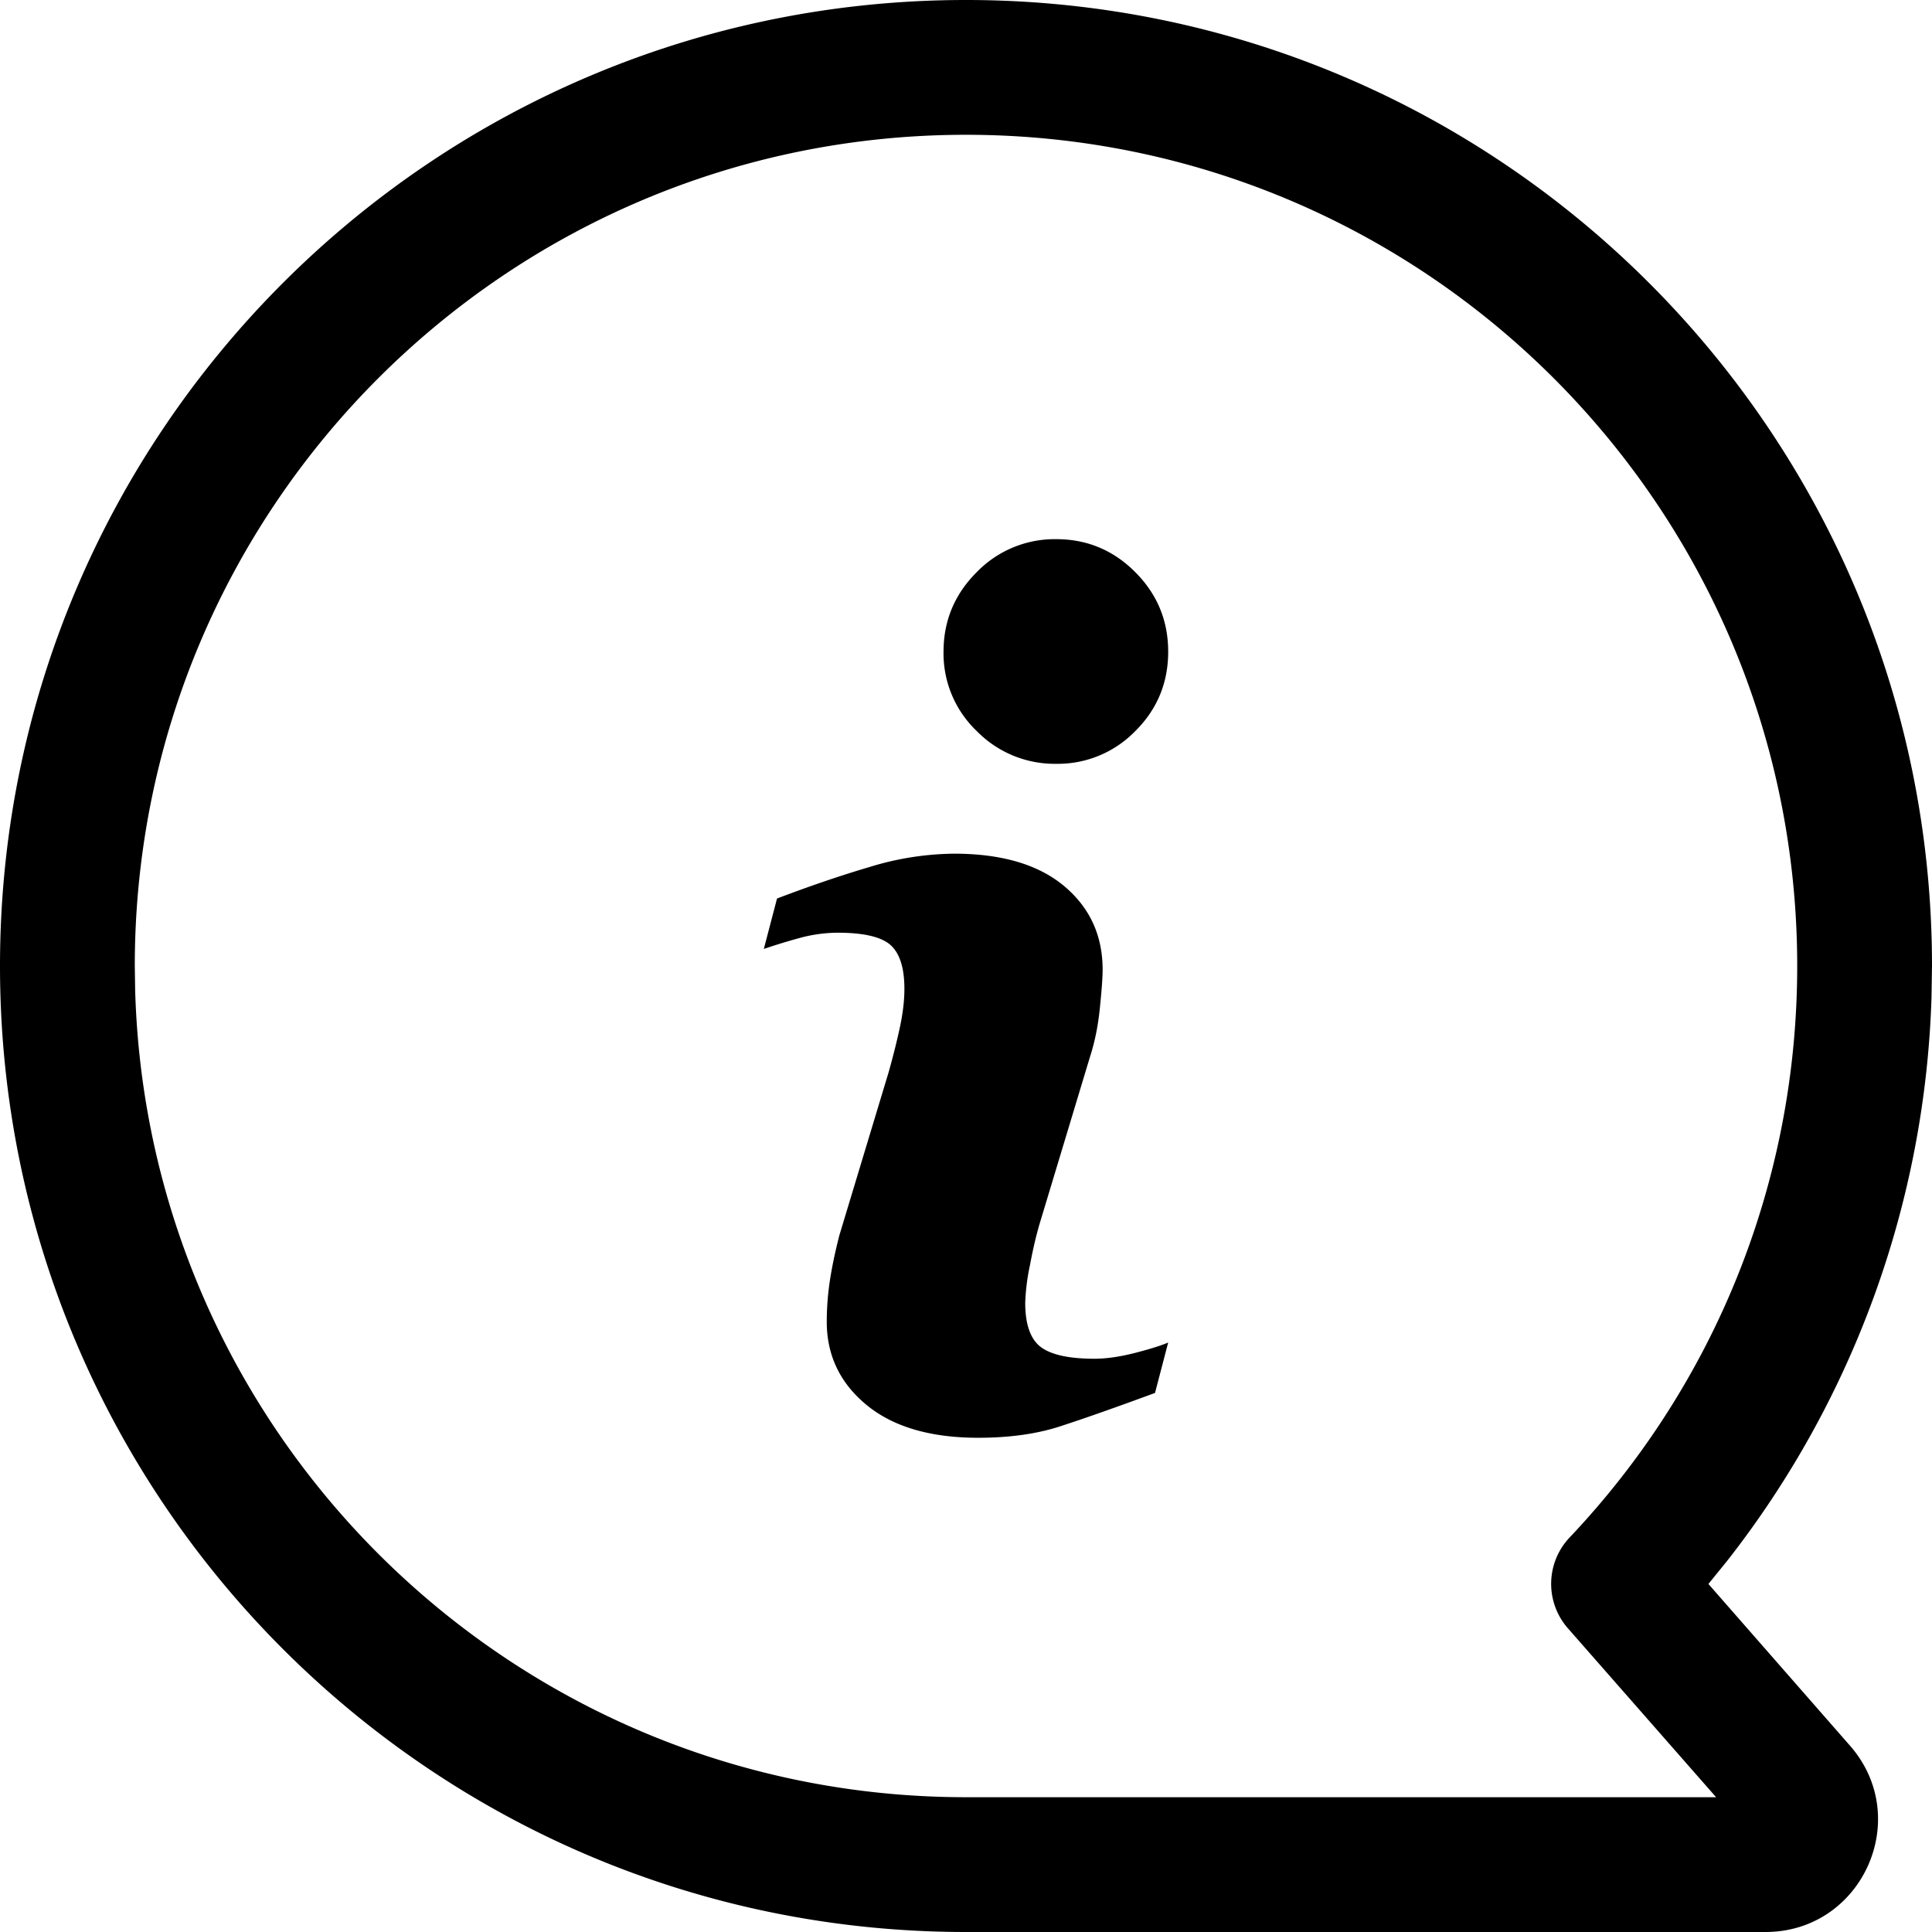 <svg xmlns="http://www.w3.org/2000/svg" width="43" height="43"><path fill="#000" fill-rule="nonzero" d="M21.5 0C9.626 0 0 9.626 0 21.5S9.626 43 21.5 43h17.794c2.149 0 3.297-2.531 1.88-4.148l-3.15-3.598.42-.518a21.408 21.408 0 0 0 4.545-12.541L43 21.5C43 9.626 33.374 0 21.5 0Zm0 3C31.717 3 40 11.283 40 21.5c0 4.798-1.832 9.305-5.065 12.719a1.5 1.5 0 0 0-.04 2.02L38.195 40H21.5C11.462 40 3.291 32.005 3.008 22.036L3 21.5C3 11.283 11.283 3 21.5 3ZM26 29.88l-.293 1.122c-.88.325-1.584.572-2.107.742-.524.171-1.133.256-1.827.256-1.066 0-1.895-.244-2.486-.73-.59-.486-.886-1.104-.886-1.852 0-.29.021-.588.066-.892.045-.304.116-.647.214-1.03l1.1-3.642c.098-.35.181-.68.248-.992.067-.311.1-.597.1-.854 0-.465-.103-.79-.308-.974-.205-.182-.596-.275-1.177-.275a3.28 3.28 0 0 0-.874.125c-.3.083-.555.163-.77.237l.294-1.123c.72-.274 1.41-.51 2.068-.704a6.573 6.573 0 0 1 1.87-.294c1.059 0 1.875.24 2.449.718.573.479.86 1.1.86 1.865 0 .158-.019.437-.06.836-.039.4-.112.765-.22 1.098l-1.095 3.629c-.09.291-.17.624-.24 1a4.828 4.828 0 0 0-.108.847c0 .482.115.81.345.986.232.175.631.262 1.199.262.266 0 .569-.045.906-.131.335-.087.58-.164.732-.23Zm0-15.375c0 .69-.243 1.28-.731 1.765a2.402 2.402 0 0 1-1.761.73 2.428 2.428 0 0 1-1.77-.73A2.388 2.388 0 0 1 21 14.505c0-.688.246-1.279.738-1.77a2.417 2.417 0 0 1 1.77-.735c.686 0 1.274.246 1.76.735.49.491.732 1.082.732 1.77Z"/></svg>